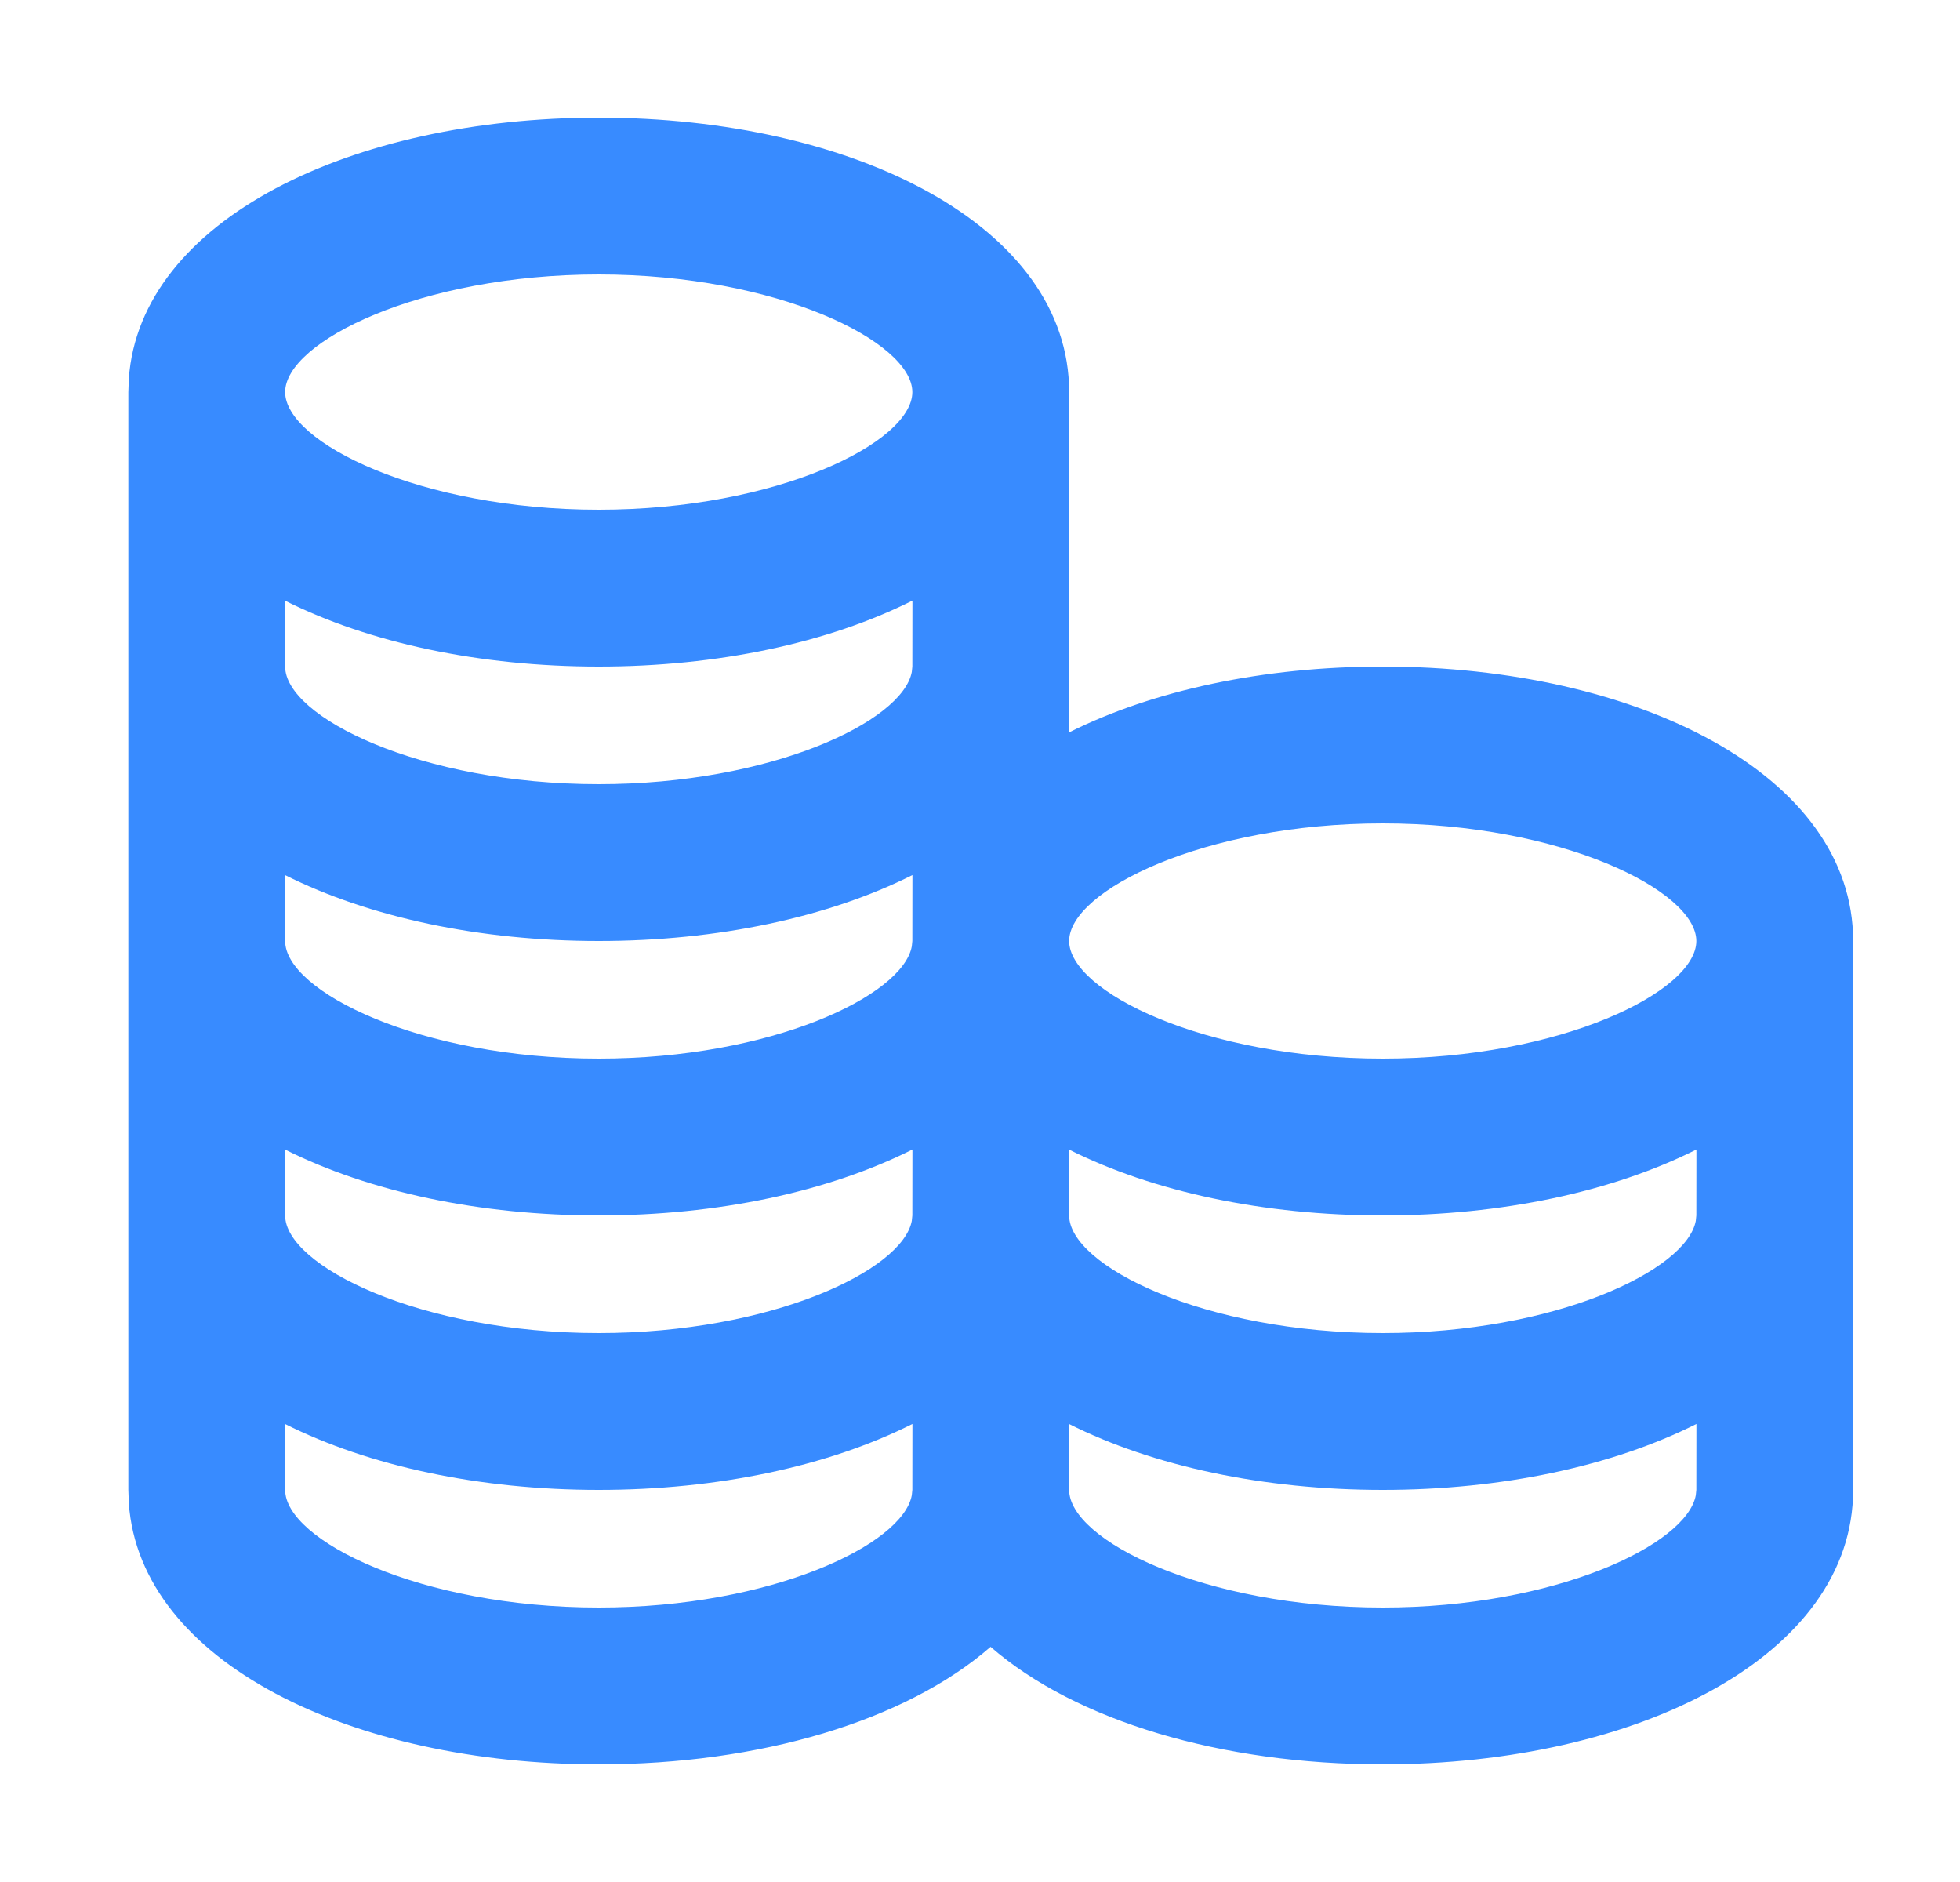 <svg width="25" height="24" viewBox="0 0 25 24" fill="none" xmlns="http://www.w3.org/2000/svg">
<path d="M23.637 19C23.637 21.121 20.88 22.5 17.637 22.5C15.582 22.5 13.722 21.947 12.635 21.001C11.55 21.947 9.691 22.5 7.637 22.5C4.482 22.5 1.786 21.195 1.643 19.17L1.637 19V5L1.643 4.83C1.786 2.805 4.482 1.5 7.637 1.5C10.88 1.5 13.637 2.879 13.637 5L13.636 9.34C14.708 8.802 16.119 8.5 17.637 8.5C20.88 8.5 23.637 9.879 23.637 12V11.996V19ZM7.637 19C6.12 19 4.709 18.698 3.637 18.16L3.637 19C3.637 19.64 5.357 20.5 7.637 20.5C9.835 20.5 11.513 19.7 11.63 19.069L11.637 19L11.638 18.159C10.566 18.698 9.155 19 7.637 19ZM17.637 19C16.119 19 14.709 18.698 13.637 18.16L13.637 19C13.637 19.64 15.357 20.5 17.637 20.5C19.835 20.5 21.513 19.7 21.63 19.069L21.637 19L21.638 18.159C20.566 18.698 19.155 19 17.637 19ZM7.637 15.5C6.12 15.5 4.709 15.198 3.637 14.66L3.637 15.5C3.637 16.14 5.357 17 7.637 17C9.835 17 11.513 16.2 11.63 15.569L11.637 15.5L11.638 14.659C10.566 15.198 9.155 15.5 7.637 15.5ZM21.638 14.659C20.566 15.198 19.155 15.5 17.637 15.5C16.119 15.5 14.708 15.198 13.636 14.66L13.637 15.5C13.637 16.14 15.357 17 17.637 17C19.835 17 21.513 16.2 21.63 15.569L21.637 15.5L21.638 14.659ZM7.637 12C6.12 12 4.709 11.698 3.637 11.16L3.637 12C3.637 12.64 5.357 13.5 7.637 13.5C9.835 13.5 11.513 12.7 11.63 12.069L11.637 12L11.638 11.159C10.566 11.698 9.155 12 7.637 12ZM17.637 10.5C15.357 10.5 13.637 11.36 13.637 12C13.637 12.64 15.357 13.5 17.637 13.5C19.917 13.5 21.637 12.64 21.637 12C21.637 11.36 19.917 10.5 17.637 10.5ZM11.638 7.659C10.566 8.198 9.155 8.5 7.637 8.5C6.119 8.5 4.708 8.198 3.636 7.66L3.637 8.5C3.637 9.14 5.357 10 7.637 10C9.835 10 11.513 9.2 11.63 8.569L11.637 8.5L11.638 7.659ZM7.637 3.5C5.357 3.5 3.637 4.36 3.637 5C3.637 5.64 5.357 6.5 7.637 6.5C9.917 6.5 11.637 5.64 11.637 5C11.637 4.36 9.917 3.5 7.637 3.5Z" fill="#388BFF"/>
</svg>
